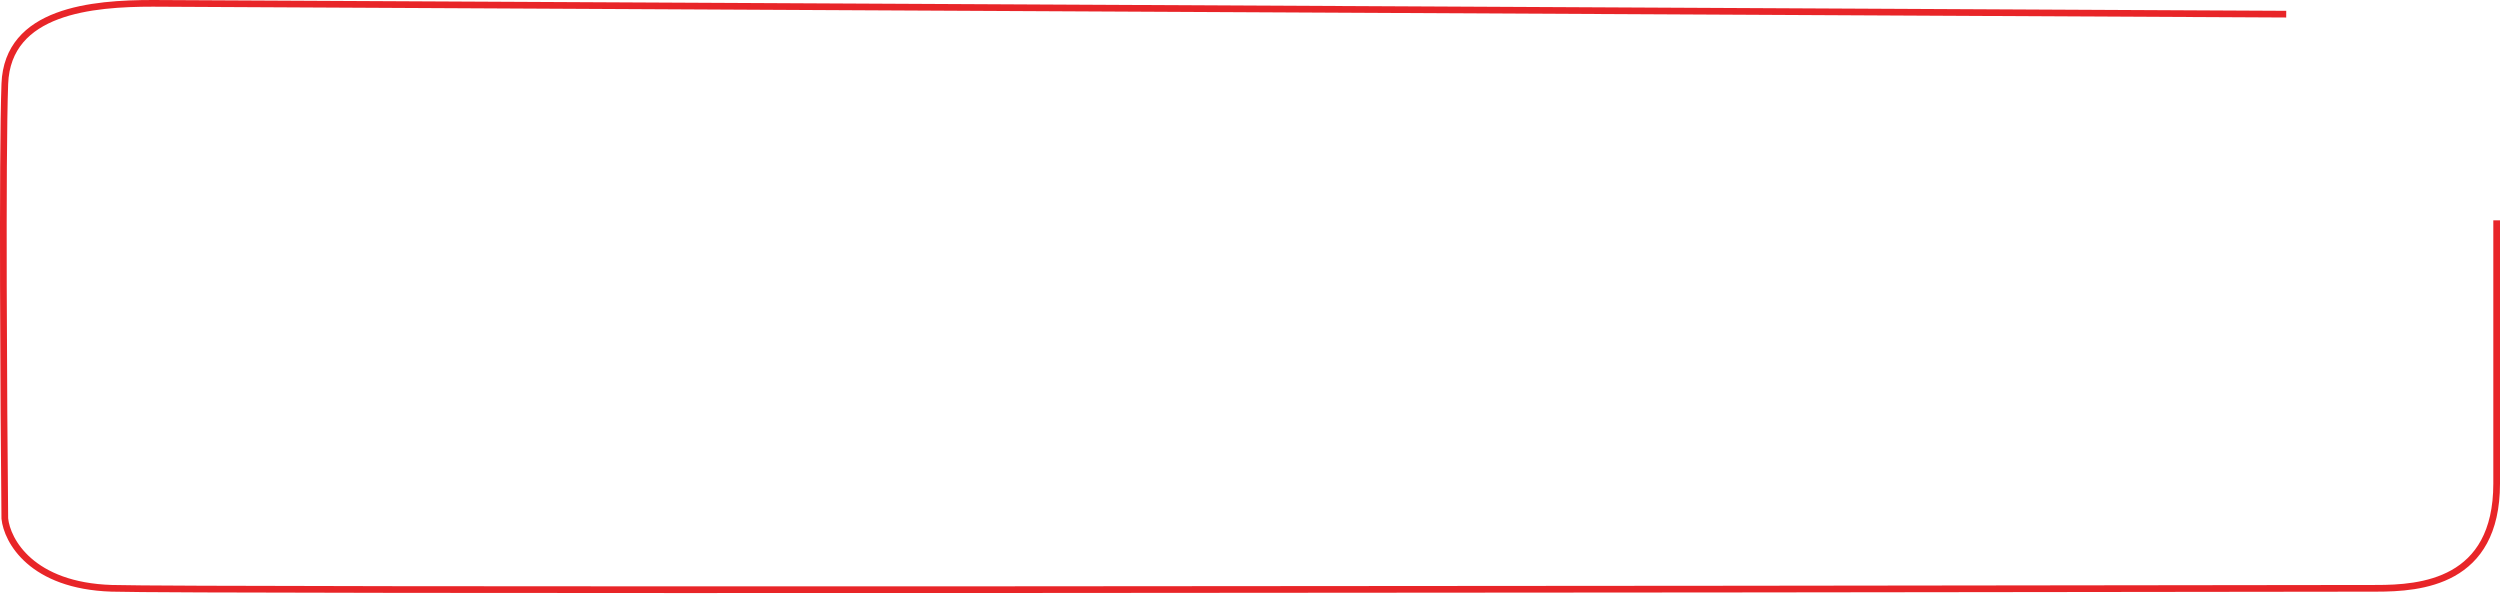 <?xml version="1.0" encoding="UTF-8"?> <svg xmlns="http://www.w3.org/2000/svg" width="748" height="178" viewBox="0 0 748 178" fill="none"><path d="M684.037 4.238L45.721 1C27.721 1 2.241 3.1 1.441 25.118C0.642 47.137 1.108 120.976 1.441 155.143C2.108 161.786 9.437 175.263 33.422 176.022C57.408 176.782 495.149 176.339 711.021 176.022C724.221 176.022 747 174.314 747 144.703C747 115.091 747 79.849 747 65.929" stroke="#E82528" stroke-width="2"></path></svg> 